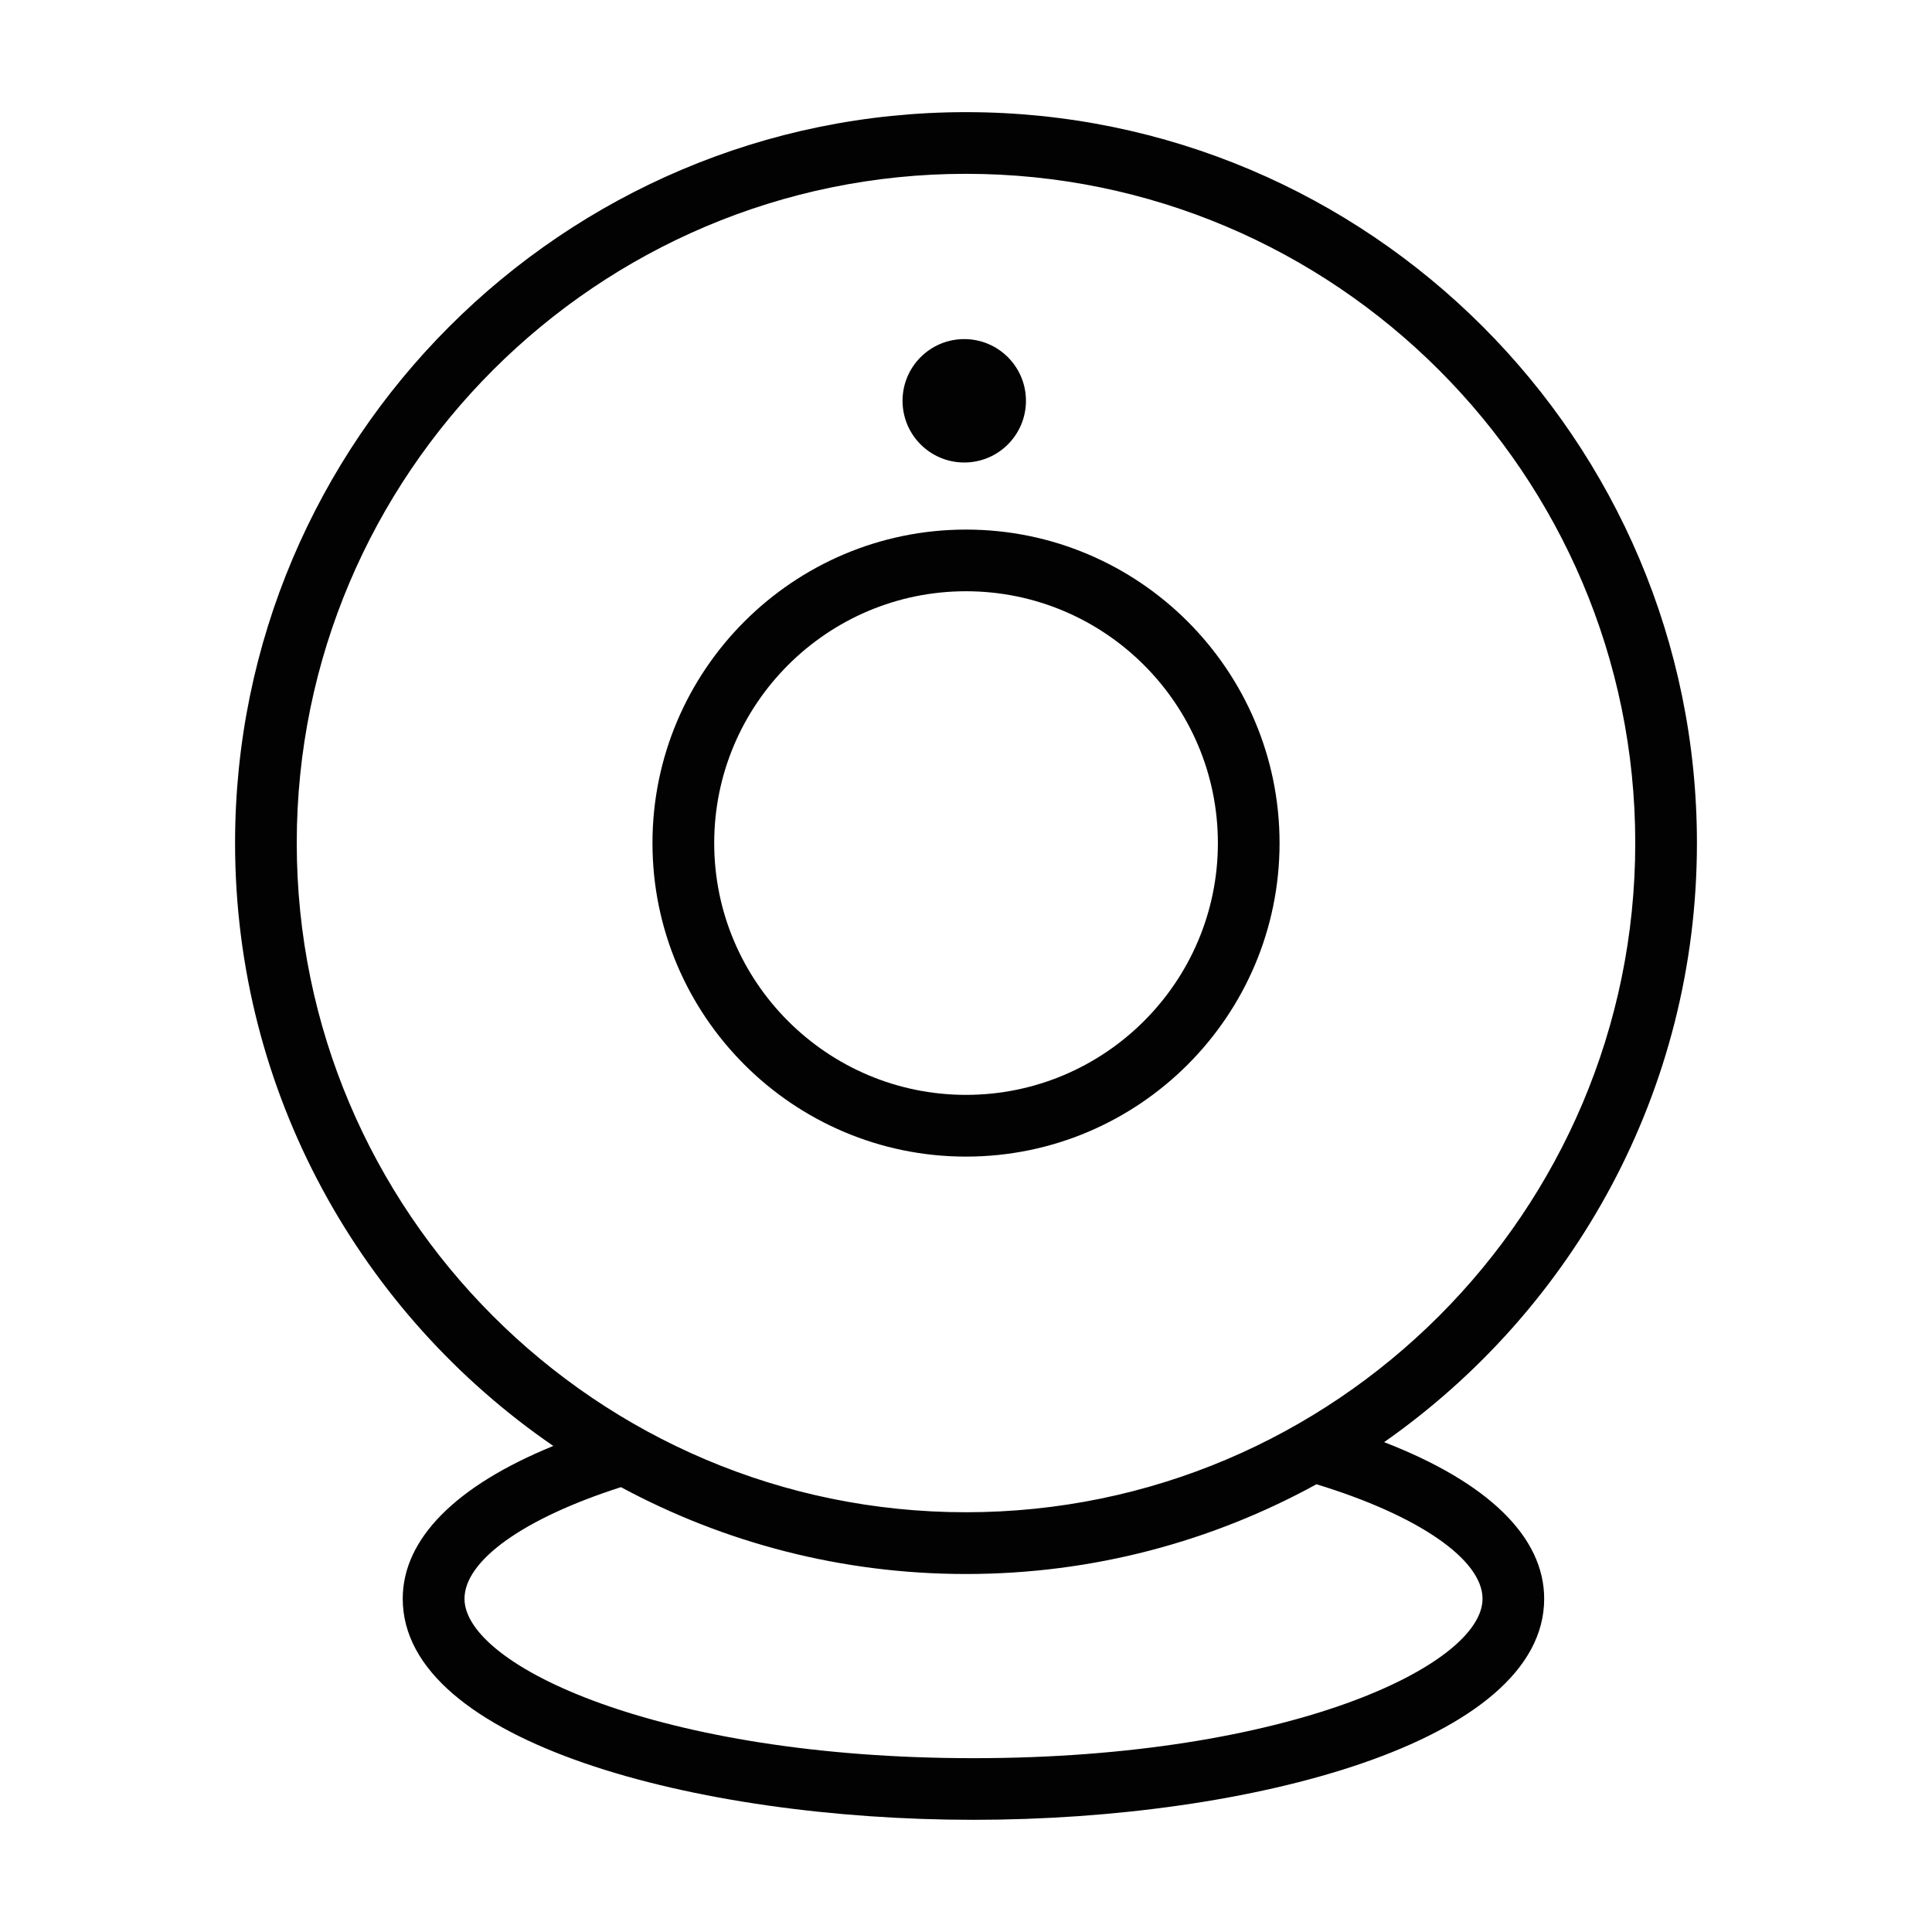 <?xml version="1.0" encoding="utf-8"?>
<!-- Generator: Adobe Illustrator 15.0.0, SVG Export Plug-In . SVG Version: 6.00 Build 0)  -->
<!DOCTYPE svg PUBLIC "-//W3C//DTD SVG 1.1//EN" "http://www.w3.org/Graphics/SVG/1.1/DTD/svg11.dtd">
<svg version="1.1" id="Layer_1" xmlns="http://www.w3.org/2000/svg" xmlns:xlink="http://www.w3.org/1999/xlink" x="0px" y="0px"
	 width="64px" height="64px" viewBox="0 0 64 64" enable-background="new 0 0 64 64" xml:space="preserve">
<g>
	<g>
		<path fill="#020202" d="M42.387,27.928c0-5.727-4.657-10.385-10.387-10.385c-5.727,0-10.386,4.659-10.386,10.385
			S26.273,38.314,32,38.314C37.729,38.314,42.387,33.654,42.387,27.928z M23.659,27.928c0-4.6,3.741-8.342,8.341-8.342
			s8.344,3.742,8.344,8.342c0,4.6-3.744,8.341-8.344,8.341S23.659,32.527,23.659,27.928z"/>
	</g>
	<g>
		<circle fill="#020202" cx="31.942" cy="13.277" r="2.044"/>
	</g>
	<g>
		<path fill="#020202" d="M45.851,47.773c6.26-4.384,10.362-11.642,10.362-19.847C56.213,14.576,45.354,3.715,32,3.715
			c-13.351,0-24.213,10.861-24.213,24.211c0,8.286,4.182,15.606,10.542,19.973c-3.23,1.318-4.988,3.079-4.988,5.062
			c0,4.756,9.741,7.323,18.908,7.323c9.164,0,18.904-2.567,18.904-7.323C51.153,50.907,49.286,49.103,45.851,47.773z M9.83,27.926
			C9.83,15.702,19.776,5.758,32,5.758c12.224,0,22.17,9.944,22.17,22.168c0,12.226-9.946,22.169-22.17,22.169
			C19.776,50.096,9.83,40.152,9.83,27.926z M32.249,58.242c-10.447,0-16.862-3.077-16.862-5.281c0-1.274,1.983-2.674,5.183-3.697
			c3.407,1.835,7.299,2.877,11.431,2.877c4.206,0,8.16-1.08,11.608-2.973c3.351,1.021,5.502,2.486,5.502,3.793
			C49.11,55.165,42.695,58.242,32.249,58.242z"/>
	</g>
</g>
</svg>
